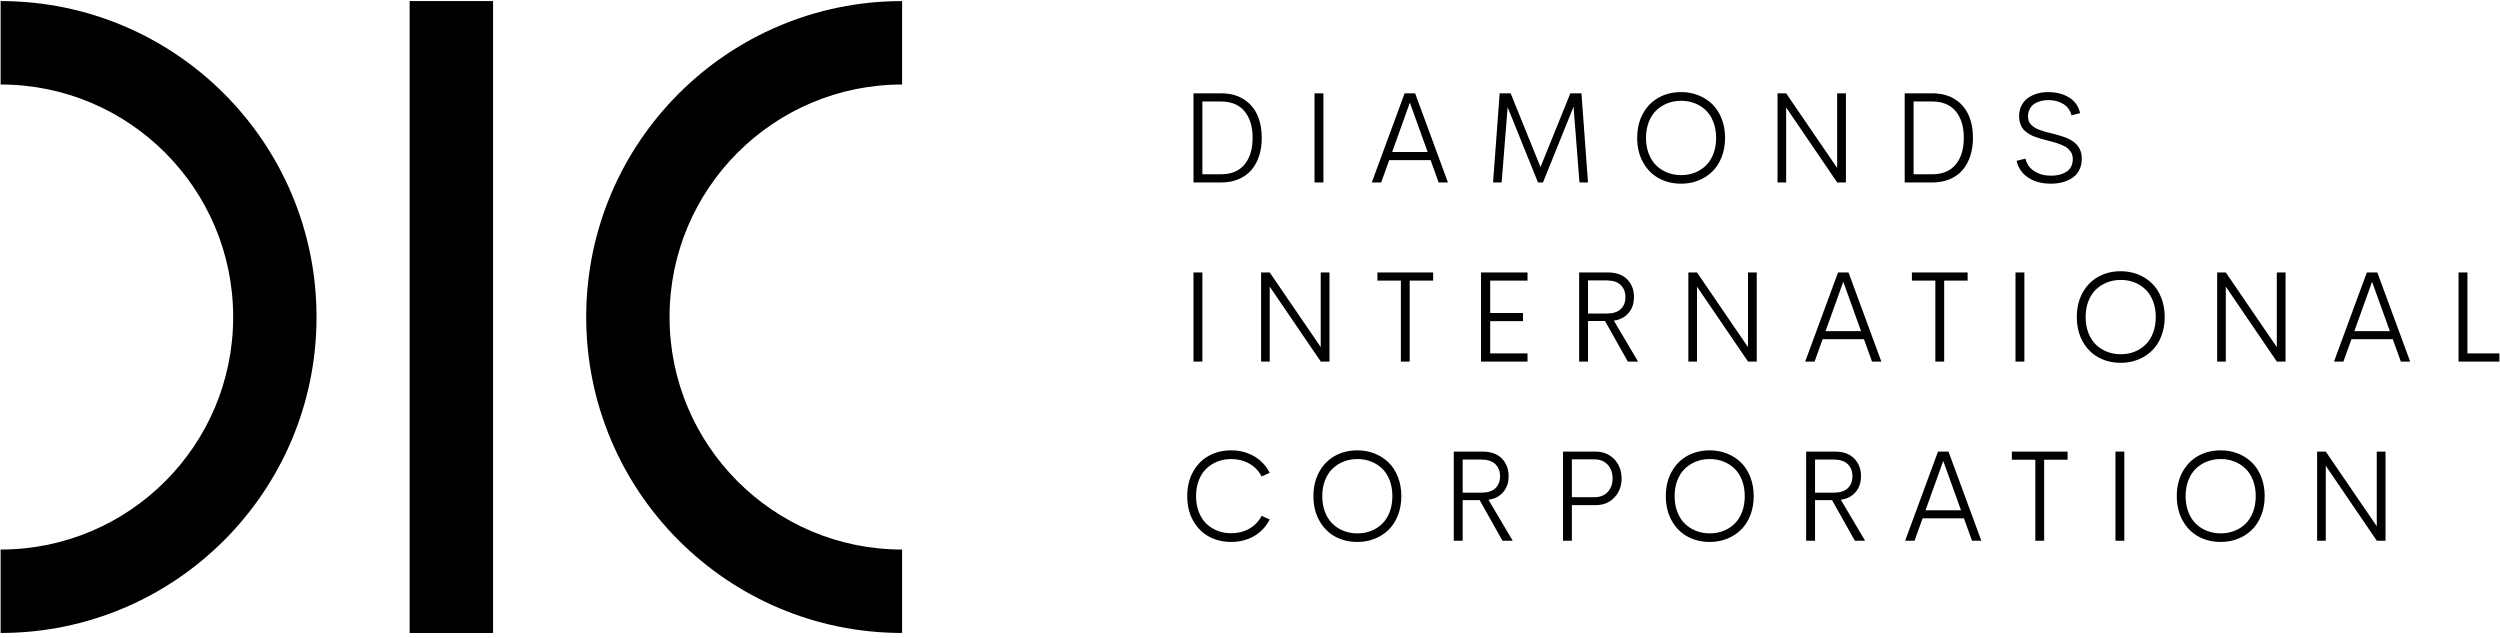 <svg width="200" height="51" viewBox="0 0 200 51" fill="none" xmlns="http://www.w3.org/2000/svg">
<path fill-rule="evenodd" clip-rule="evenodd" d="M39.445 50.638V0.087H32.772V50.638H39.445ZM72.168 0.087V6.761C61.893 6.761 53.564 15.085 53.564 25.36C53.564 35.635 61.893 43.964 72.168 43.964V50.637C58.21 50.637 46.896 39.323 46.896 25.36C46.896 11.402 58.21 0.087 72.168 0.087ZM0.05 43.963V50.637C14.008 50.637 25.322 39.322 25.322 25.364C25.322 11.402 14.008 0.087 0.05 0.087V6.76C10.324 6.76 18.654 15.09 18.654 25.364C18.654 35.639 10.324 43.963 0.05 43.963Z" fill="black"/>
<path fill-rule="evenodd" clip-rule="evenodd" d="M135.587 13.81C135.249 13.943 134.884 14.01 134.493 14.01C134.1 14.01 133.735 13.943 133.396 13.81C133.057 13.677 132.759 13.488 132.503 13.24C132.248 12.993 132.046 12.68 131.9 12.3C131.754 11.919 131.68 11.496 131.68 11.029C131.68 10.565 131.754 10.144 131.9 9.766C132.046 9.388 132.248 9.075 132.503 8.83C132.759 8.584 133.057 8.395 133.396 8.262C133.735 8.13 134.1 8.063 134.493 8.063C134.884 8.063 135.249 8.13 135.587 8.262C135.924 8.395 136.22 8.584 136.474 8.83C136.728 9.075 136.928 9.388 137.072 9.766C137.217 10.144 137.289 10.565 137.289 11.029C137.289 11.496 137.217 11.919 137.072 12.3C136.928 12.68 136.728 12.993 136.474 13.24C136.22 13.488 135.924 13.677 135.587 13.81ZM131.445 12.989C131.758 13.55 132.179 13.975 132.708 14.263C133.236 14.551 133.831 14.695 134.493 14.695C134.983 14.695 135.442 14.611 135.868 14.442C136.294 14.273 136.666 14.034 136.983 13.726C137.3 13.417 137.55 13.032 137.732 12.568C137.914 12.104 138.006 11.591 138.006 11.029C138.006 10.47 137.914 9.959 137.732 9.495C137.55 9.031 137.3 8.645 136.983 8.336C136.666 8.028 136.294 7.79 135.868 7.621C135.442 7.452 134.983 7.367 134.493 7.367C133.831 7.367 133.236 7.512 132.708 7.8C132.179 8.088 131.758 8.512 131.445 9.073C131.131 9.634 130.975 10.286 130.975 11.029C130.975 11.775 131.131 12.429 131.445 12.989ZM99.562 13.159C99.131 13.682 98.499 13.943 97.668 13.943H96.19V8.119H97.668C98.499 8.119 99.131 8.38 99.562 8.902C99.994 9.423 100.209 10.132 100.209 11.029C100.209 11.926 99.994 12.635 99.562 13.159ZM97.683 7.465H95.48V14.598H97.683C98.208 14.598 98.679 14.509 99.095 14.332C99.51 14.155 99.852 13.907 100.12 13.591C100.387 13.274 100.591 12.898 100.731 12.463C100.871 12.028 100.941 11.55 100.941 11.029C100.941 10.33 100.82 9.715 100.58 9.185C100.339 8.655 99.972 8.236 99.475 7.927C98.98 7.619 98.382 7.465 97.683 7.465ZM190.842 43.259V36.126H190.141V42.098L186.061 36.126H185.37V43.259H186.061V37.261L190.146 43.259H190.842ZM105.873 14.598V7.465H105.162V14.598H105.873ZM112.789 8.211L114.211 12.159H111.374L112.789 8.211ZM111.138 12.808H114.446L115.091 14.598H115.837L113.209 7.465H112.37L109.742 14.598H110.494L111.138 12.808ZM126.358 14.598L125.883 8.539L123.439 14.598H123.04L120.611 8.579L120.131 14.598H119.445L119.972 7.465H120.852L123.24 13.366L125.628 7.465H126.517L127.039 14.598H126.358ZM147.673 7.465V14.598H146.978L142.892 8.6V14.598H142.202V7.465H142.892L146.972 13.437V7.465H147.673ZM156.459 13.159C156.027 13.682 155.396 13.943 154.564 13.943H153.087V8.119H154.564C155.396 8.119 156.027 8.38 156.459 8.902C156.89 9.423 157.105 10.132 157.105 11.029C157.105 11.926 156.89 12.635 156.459 13.159ZM154.579 7.465H152.375V14.598H154.579C155.104 14.598 155.575 14.509 155.991 14.332C156.407 14.155 156.748 13.907 157.016 13.591C157.283 13.274 157.487 12.898 157.627 12.463C157.767 12.028 157.837 11.55 157.837 11.029C157.837 10.33 157.717 9.715 157.476 9.185C157.236 8.655 156.868 8.236 156.372 7.927C155.875 7.619 155.278 7.465 154.579 7.465ZM162.25 14.207C161.764 13.881 161.457 13.434 161.327 12.865L162.038 12.691C162.133 13.114 162.367 13.447 162.739 13.691C163.11 13.934 163.562 14.056 164.094 14.056C164.322 14.056 164.535 14.032 164.733 13.984C164.931 13.937 165.114 13.862 165.285 13.762C165.455 13.661 165.588 13.521 165.684 13.34C165.779 13.16 165.825 12.948 165.822 12.706C165.819 12.59 165.803 12.483 165.776 12.384C165.748 12.285 165.704 12.195 165.643 12.116C165.582 12.035 165.517 11.963 165.451 11.898C165.385 11.833 165.298 11.773 165.19 11.717C165.083 11.66 164.984 11.612 164.894 11.574C164.803 11.534 164.688 11.492 164.549 11.448C164.409 11.404 164.29 11.369 164.191 11.343C164.097 11.319 163.979 11.288 163.838 11.25L163.836 11.25L163.836 11.25L163.812 11.244C163.795 11.241 163.782 11.237 163.771 11.233C163.57 11.182 163.408 11.139 163.283 11.103C163.158 11.067 163.009 11.018 162.833 10.954C162.658 10.891 162.515 10.829 162.406 10.766C162.297 10.702 162.18 10.622 162.056 10.525C161.931 10.428 161.835 10.323 161.767 10.211C161.699 10.098 161.641 9.965 161.596 9.812C161.549 9.658 161.527 9.49 161.527 9.306C161.527 8.985 161.59 8.7 161.716 8.449C161.842 8.199 162.014 7.996 162.232 7.841C162.45 7.685 162.696 7.568 162.968 7.488C163.241 7.408 163.533 7.368 163.843 7.368C164.501 7.368 165.062 7.511 165.525 7.797C165.989 8.084 166.284 8.501 166.41 9.05L165.72 9.229C165.62 8.827 165.402 8.522 165.062 8.316C164.723 8.11 164.322 8.007 163.858 8.007C163.654 8.007 163.459 8.031 163.273 8.078C163.087 8.126 162.915 8.2 162.759 8.298C162.602 8.397 162.477 8.533 162.383 8.708C162.289 8.881 162.242 9.082 162.242 9.311C162.242 9.45 162.263 9.577 162.304 9.689C162.345 9.802 162.411 9.901 162.503 9.988C162.595 10.075 162.688 10.149 162.782 10.211C162.876 10.272 163.002 10.332 163.163 10.39C163.323 10.448 163.462 10.494 163.58 10.528C163.697 10.562 163.855 10.603 164.053 10.65C164.7 10.811 165.16 10.954 165.433 11.08C166.04 11.356 166.396 11.76 166.502 12.292C166.529 12.418 166.543 12.553 166.543 12.696C166.543 13.037 166.476 13.337 166.343 13.598C166.21 13.859 166.028 14.068 165.796 14.225C165.564 14.381 165.303 14.499 165.012 14.578C164.719 14.656 164.407 14.695 164.073 14.695C163.344 14.695 162.736 14.532 162.25 14.207ZM96.19 21.795V28.928H95.48V21.795H96.19ZM106.359 21.795V28.928H105.664L101.578 22.93V28.928H100.887V21.795H101.578L105.658 27.768V21.795H106.359ZM112.774 22.45H114.651V21.795H110.192V22.45H112.069V28.928H112.774V22.45ZM119.215 22.45V25.042H121.839V25.691H119.215V28.274H122.202V28.928H118.479V21.795H122.202V22.45H119.215ZM128.54 25.083H127.042V22.434H128.54C129.032 22.434 129.403 22.556 129.655 22.8C129.907 23.044 130.034 23.367 130.034 23.769C130.034 24.171 129.908 24.491 129.658 24.728C129.407 24.965 129.035 25.083 128.54 25.083ZM127.042 25.681H128.402L130.228 28.928H131.046L129.108 25.651C129.616 25.576 130.011 25.368 130.294 25.029C130.577 24.69 130.719 24.27 130.719 23.769C130.719 23.193 130.538 22.72 130.177 22.35C129.816 21.98 129.297 21.795 128.622 21.795H126.332V28.928H127.042V25.681ZM140.54 21.795V28.928H139.844L135.759 22.93V28.928H135.068V21.795H135.759L139.839 27.768V21.795H140.54ZM147.462 22.542L148.883 26.489H146.045L147.462 22.542ZM145.81 27.138H149.118L149.763 28.928H150.509L147.881 21.795H147.043L144.414 28.928H145.166L145.81 27.138ZM157.41 22.45H155.534V28.928H154.828V22.45H152.952V21.795H157.41V22.45ZM161.95 21.795V28.928H161.239V21.795H161.95ZM169.664 28.34C170.056 28.34 170.42 28.274 170.758 28.141C171.095 28.008 171.391 27.818 171.645 27.571C171.899 27.323 172.099 27.01 172.243 26.63C172.388 26.25 172.461 25.827 172.461 25.359C172.461 24.895 172.388 24.475 172.243 24.096C172.099 23.718 171.899 23.406 171.645 23.16C171.391 22.915 171.095 22.726 170.758 22.593C170.42 22.46 170.056 22.394 169.664 22.394C169.272 22.394 168.906 22.46 168.567 22.593C168.228 22.726 167.93 22.915 167.674 23.16C167.419 23.406 167.218 23.718 167.071 24.096C166.924 24.475 166.851 24.895 166.851 25.359C166.851 25.827 166.924 26.25 167.071 26.63C167.218 27.01 167.419 27.323 167.674 27.571C167.93 27.818 168.228 28.008 168.567 28.141C168.906 28.274 169.272 28.34 169.664 28.34ZM167.879 28.593C167.351 28.305 166.93 27.881 166.616 27.32C166.302 26.76 166.146 26.106 166.146 25.359C166.146 24.616 166.302 23.964 166.616 23.403C166.93 22.843 167.351 22.418 167.879 22.13C168.407 21.842 169.002 21.698 169.664 21.698C170.155 21.698 170.613 21.783 171.039 21.951C171.465 22.12 171.837 22.358 172.154 22.667C172.471 22.976 172.72 23.362 172.903 23.825C173.085 24.289 173.177 24.8 173.177 25.359C173.177 25.922 173.085 26.435 172.903 26.898C172.72 27.362 172.471 27.748 172.154 28.056C171.837 28.365 171.465 28.604 171.039 28.772C170.613 28.941 170.155 29.026 169.664 29.026C169.002 29.026 168.407 28.881 167.879 28.593ZM182.844 28.928V21.795H182.144V27.768L178.064 21.795H177.373V28.928H178.064V22.93L182.149 28.928H182.844ZM191.188 26.489L189.766 22.542L188.35 26.489H191.188ZM191.423 27.138H188.115L187.47 28.928H186.719L189.347 21.795H190.185L192.814 28.928H192.067L191.423 27.138ZM199.95 28.928V28.274H197.394V21.795H196.683V28.928H199.95ZM96.712 42.924C96.183 42.636 95.762 42.212 95.448 41.65C95.135 41.09 94.978 40.436 94.978 39.69C94.978 38.946 95.135 38.295 95.448 37.734C95.762 37.173 96.183 36.749 96.712 36.461C97.24 36.172 97.835 36.028 98.496 36.028C99.178 36.028 99.79 36.186 100.332 36.502C100.874 36.817 101.288 37.259 101.574 37.828L100.93 38.115C100.695 37.668 100.363 37.325 99.935 37.084C99.508 36.844 99.028 36.724 98.496 36.724C98.104 36.724 97.739 36.79 97.399 36.923C97.06 37.056 96.762 37.245 96.507 37.491C96.252 37.736 96.05 38.048 95.904 38.426C95.757 38.805 95.684 39.226 95.684 39.69C95.684 40.154 95.757 40.575 95.904 40.955C96.05 41.335 96.252 41.648 96.507 41.893C96.762 42.139 97.06 42.328 97.399 42.461C97.739 42.594 98.104 42.66 98.496 42.66C99.028 42.66 99.508 42.54 99.935 42.3C100.363 42.059 100.695 41.716 100.93 41.269L101.574 41.556C101.288 42.125 100.874 42.568 100.332 42.883C99.79 43.198 99.178 43.356 98.496 43.356C97.835 43.356 97.24 43.212 96.712 42.924ZM109.688 42.471C109.35 42.604 108.985 42.67 108.593 42.67C108.201 42.67 107.836 42.604 107.496 42.471C107.157 42.338 106.86 42.148 106.604 41.901C106.349 41.654 106.147 41.34 106.001 40.961C105.854 40.58 105.781 40.157 105.781 39.69C105.781 39.226 105.854 38.805 106.001 38.426C106.147 38.048 106.349 37.736 106.604 37.491C106.86 37.245 107.157 37.056 107.496 36.923C107.836 36.79 108.201 36.724 108.593 36.724C108.985 36.724 109.35 36.79 109.688 36.923C110.025 37.056 110.321 37.245 110.575 37.491C110.829 37.736 111.028 38.048 111.173 38.426C111.318 38.805 111.39 39.226 111.39 39.69C111.39 40.157 111.318 40.58 111.173 40.961C111.028 41.34 110.829 41.654 110.575 41.901C110.321 42.148 110.025 42.338 109.688 42.471ZM105.546 41.65C105.859 42.211 106.28 42.636 106.809 42.924C107.337 43.212 107.932 43.356 108.593 43.356C109.084 43.356 109.542 43.271 109.969 43.103C110.395 42.934 110.767 42.696 111.084 42.387C111.4 42.078 111.65 41.692 111.833 41.229C112.015 40.765 112.106 40.252 112.106 39.69C112.106 39.131 112.015 38.619 111.833 38.156C111.65 37.692 111.4 37.306 111.084 36.997C110.767 36.689 110.395 36.45 109.969 36.282C109.542 36.113 109.084 36.028 108.593 36.028C107.932 36.028 107.337 36.172 106.809 36.461C106.28 36.749 105.859 37.173 105.546 37.734C105.232 38.295 105.075 38.946 105.075 39.69C105.075 40.436 105.232 41.09 105.546 41.65ZM117.013 39.413H118.511C119.006 39.413 119.378 39.295 119.629 39.058C119.879 38.821 120.005 38.502 120.005 38.099C120.005 37.697 119.878 37.374 119.626 37.13C119.374 36.887 119.003 36.765 118.511 36.765H117.013V39.413ZM118.373 40.012H117.013V43.259H116.302V36.126H118.594C119.268 36.126 119.786 36.311 120.148 36.68C120.509 37.05 120.69 37.523 120.69 38.099C120.69 38.6 120.548 39.02 120.265 39.36C119.982 39.699 119.587 39.906 119.079 39.981L121.017 43.259H120.199L118.373 40.012ZM129.007 38.268C129.007 38.718 128.877 39.082 128.616 39.36C128.356 39.638 128.002 39.776 127.555 39.776H125.75V36.749H127.555C128.002 36.749 128.356 36.892 128.616 37.176C128.877 37.461 129.007 37.825 129.007 38.268ZM129.473 37.191C129.302 36.866 129.058 36.607 128.739 36.414C128.42 36.222 128.058 36.126 127.652 36.126H125.04V43.259H125.75V40.41H127.652C128.266 40.41 128.765 40.207 129.15 39.799C129.536 39.392 129.728 38.883 129.728 38.273C129.728 37.877 129.643 37.517 129.473 37.191ZM136.783 42.67C137.175 42.67 137.54 42.604 137.878 42.471C138.215 42.338 138.511 42.148 138.765 41.901C139.019 41.654 139.218 41.34 139.363 40.961C139.508 40.58 139.58 40.157 139.58 39.69C139.58 39.226 139.508 38.805 139.363 38.426C139.218 38.048 139.019 37.736 138.765 37.491C138.511 37.245 138.215 37.056 137.878 36.923C137.54 36.79 137.175 36.724 136.783 36.724C136.391 36.724 136.026 36.79 135.687 36.923C135.347 37.056 135.05 37.245 134.794 37.491C134.539 37.736 134.337 38.048 134.191 38.426C134.044 38.805 133.971 39.226 133.971 39.69C133.971 40.157 134.044 40.58 134.191 40.961C134.337 41.34 134.539 41.654 134.794 41.901C135.05 42.148 135.347 42.338 135.687 42.471C136.026 42.604 136.391 42.67 136.783 42.67ZM134.999 42.924C134.47 42.636 134.049 42.211 133.736 41.65C133.422 41.09 133.265 40.436 133.265 39.69C133.265 38.946 133.422 38.295 133.736 37.734C134.049 37.173 134.47 36.749 134.999 36.461C135.527 36.172 136.122 36.028 136.783 36.028C137.274 36.028 137.733 36.113 138.159 36.282C138.585 36.45 138.956 36.689 139.273 36.997C139.591 37.306 139.84 37.692 140.023 38.156C140.205 38.619 140.297 39.131 140.297 39.69C140.297 40.252 140.205 40.765 140.023 41.229C139.84 41.692 139.591 42.078 139.273 42.387C138.956 42.696 138.585 42.934 138.159 43.103C137.733 43.271 137.274 43.356 136.783 43.356C136.122 43.356 135.527 43.212 134.999 42.924ZM146.701 39.413H145.203V36.765H146.701C147.192 36.765 147.564 36.887 147.816 37.13C148.068 37.374 148.194 37.697 148.194 38.099C148.194 38.502 148.069 38.821 147.819 39.058C147.568 39.295 147.195 39.413 146.701 39.413ZM145.203 40.012H146.563L148.389 43.259H149.207L147.269 39.981C147.777 39.906 148.172 39.699 148.455 39.36C148.738 39.02 148.88 38.6 148.88 38.099C148.88 37.523 148.699 37.05 148.337 36.68C147.976 36.311 147.458 36.126 146.783 36.126H144.492V43.259H145.203V40.012ZM156.88 40.82L155.459 36.872L154.043 40.82H156.88ZM157.116 41.469H153.807L153.163 43.259H152.411L155.04 36.126H155.878L158.507 43.259H157.76L157.116 41.469ZM163.531 36.78H165.408V36.126H160.949V36.78H162.826V43.259H163.531V36.78ZM169.947 43.259V36.126H169.236V43.259H169.947ZM178.756 42.471C178.418 42.604 178.053 42.67 177.661 42.67C177.269 42.67 176.904 42.604 176.564 42.471C176.225 42.338 175.928 42.148 175.672 41.901C175.416 41.654 175.215 41.34 175.068 40.961C174.922 40.58 174.849 40.157 174.849 39.69C174.849 39.226 174.922 38.805 175.068 38.426C175.215 38.048 175.416 37.736 175.672 37.491C175.928 37.245 176.225 37.056 176.564 36.923C176.904 36.79 177.269 36.724 177.661 36.724C178.053 36.724 178.418 36.79 178.756 36.923C179.093 37.056 179.388 37.245 179.642 37.491C179.896 37.736 180.096 38.048 180.241 38.426C180.386 38.805 180.458 39.226 180.458 39.69C180.458 40.157 180.386 40.58 180.241 40.961C180.096 41.34 179.896 41.654 179.642 41.901C179.388 42.148 179.093 42.338 178.756 42.471ZM174.613 41.65C174.927 42.211 175.348 42.636 175.876 42.924C176.405 43.212 176.999 43.356 177.661 43.356C178.152 43.356 178.61 43.271 179.037 43.103C179.463 42.934 179.834 42.696 180.151 42.387C180.468 42.078 180.718 41.692 180.9 41.229C181.083 40.765 181.174 40.252 181.174 39.69C181.174 39.131 181.083 38.619 180.9 38.156C180.718 37.692 180.468 37.306 180.151 36.997C179.834 36.689 179.463 36.45 179.037 36.282C178.61 36.113 178.152 36.028 177.661 36.028C176.999 36.028 176.405 36.172 175.876 36.461C175.348 36.749 174.927 37.173 174.613 37.734C174.3 38.295 174.143 38.946 174.143 39.69C174.143 40.436 174.3 41.09 174.613 41.65Z" fill="black"/>
</svg>
